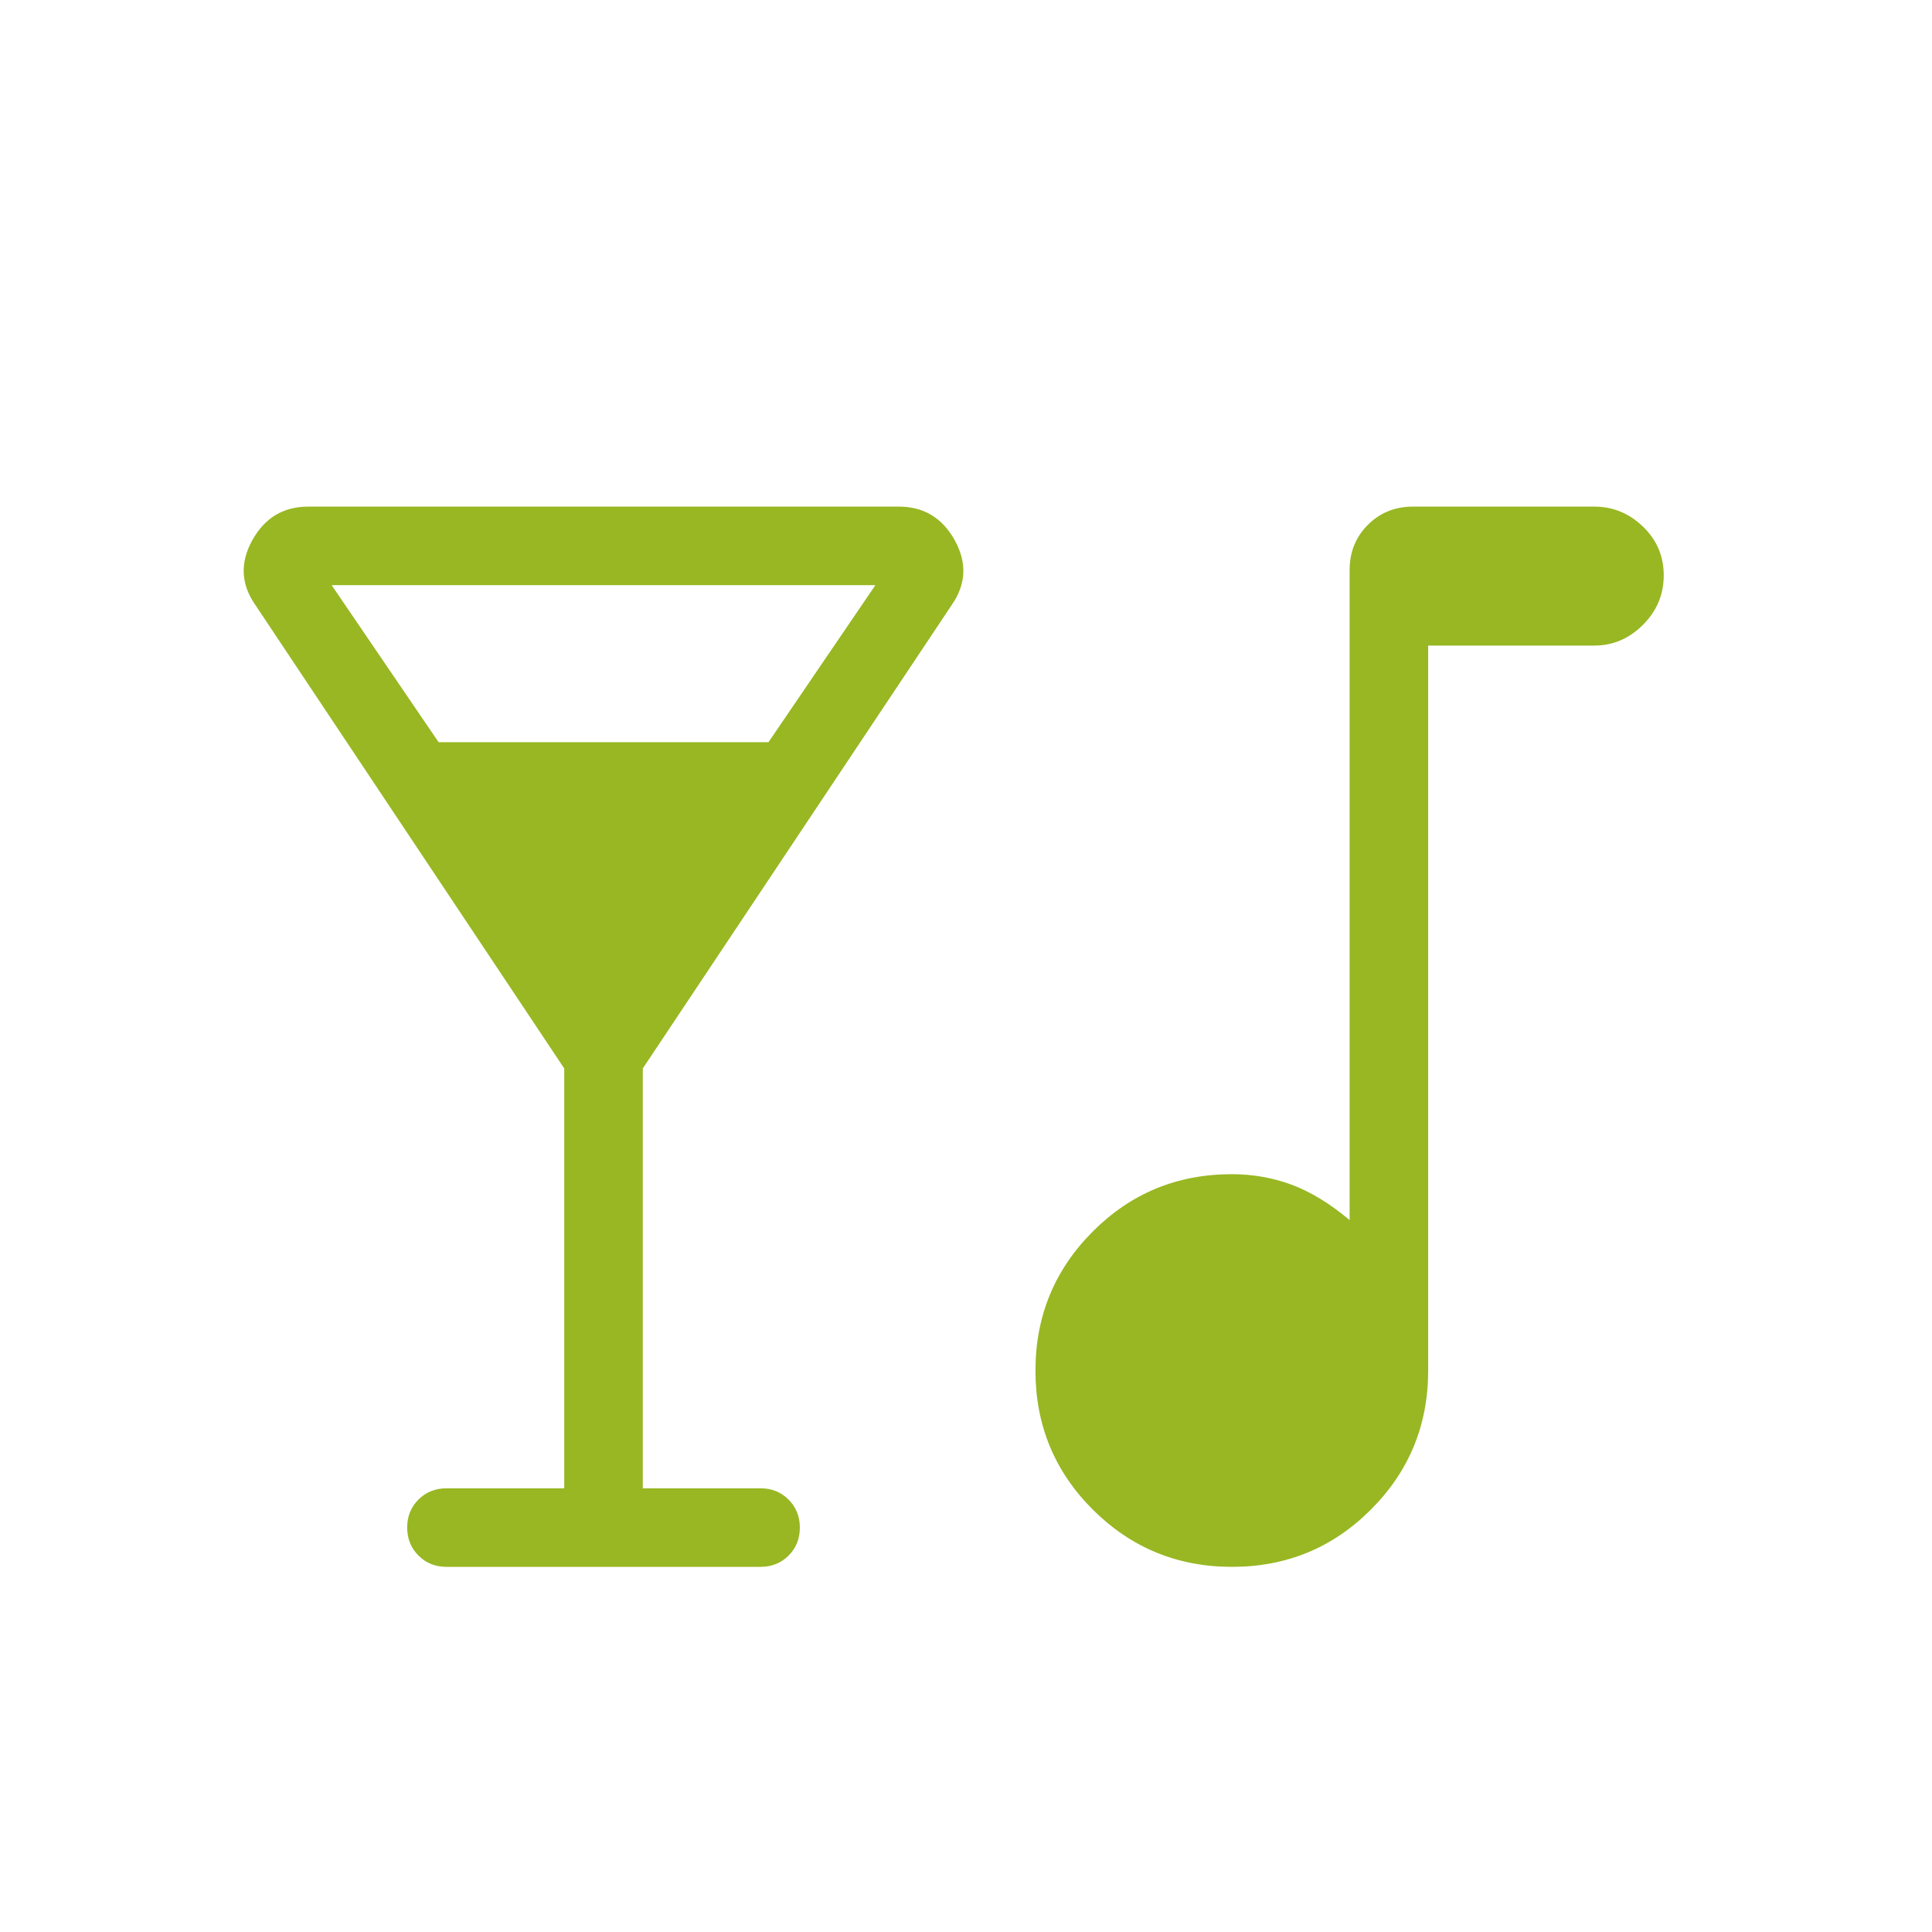 <svg width="41" height="41" viewBox="0 0 41 41" fill="none" xmlns="http://www.w3.org/2000/svg">
<path d="M11.974 31.584V22.674L5.42 12.84C5.112 12.4 5.09 11.942 5.354 11.465C5.618 10.989 6.014 10.751 6.542 10.751H19.074C19.602 10.751 19.997 10.989 20.261 11.465C20.525 11.942 20.503 12.4 20.196 12.84L13.641 22.674V31.584H16.141C16.377 31.584 16.575 31.664 16.735 31.824C16.894 31.984 16.974 32.182 16.974 32.419C16.974 32.655 16.894 32.853 16.735 33.012C16.575 33.171 16.377 33.251 16.141 33.251H9.474C9.238 33.251 9.04 33.171 8.88 33.011C8.721 32.851 8.641 32.653 8.641 32.416C8.641 32.18 8.721 31.982 8.88 31.823C9.04 31.664 9.238 31.584 9.474 31.584H11.974ZM9.308 15.751H16.308L18.577 12.418H7.038L9.308 15.751ZM26.145 33.251C24.989 33.251 24.005 32.846 23.192 32.037C22.38 31.227 21.974 30.244 21.974 29.088C21.974 27.931 22.379 26.947 23.19 26.135C24 25.323 24.984 24.918 26.141 24.918C26.583 24.918 27.005 24.992 27.407 25.14C27.809 25.289 28.22 25.539 28.641 25.892V12.097C28.641 11.716 28.77 11.396 29.028 11.138C29.286 10.88 29.606 10.751 29.987 10.751H33.833C34.229 10.751 34.573 10.893 34.867 11.176C35.161 11.46 35.307 11.805 35.307 12.21C35.307 12.616 35.161 12.965 34.867 13.259C34.573 13.553 34.229 13.7 33.833 13.7H30.308V29.084C30.308 30.242 29.903 31.225 29.093 32.035C28.284 32.846 27.301 33.251 26.145 33.251Z" fill="#98B723"/>
</svg>
